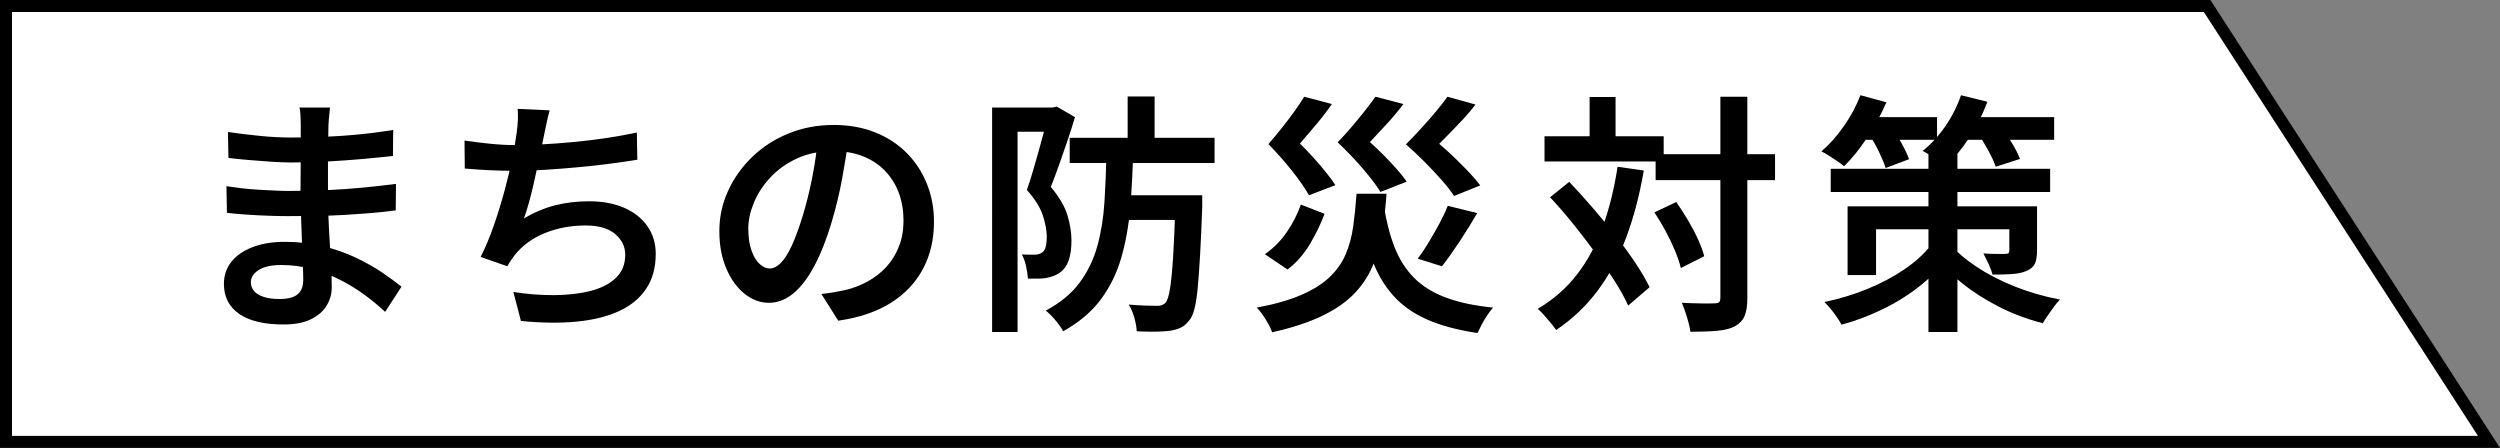 <svg height="37.335" viewBox="0 0 208.392 37.335" width="208.392" xmlns="http://www.w3.org/2000/svg"><rect x="0" y="0" width="208.392" height="37.335" fill="#808080" stroke="none"/><path d="m207.474 36.835h-206.974v-36.335h183.478z" fill="#fff" stroke="#000" stroke-miterlimit="10"/><path d="m27.505 8.966c-.014.196-.035.417-.062.661-.028.245-.05.508-.063.788 0 .266-.007.626-.021 1.081-.015.455-.021.955-.021 1.502v3.129c0 .616.014 1.291.042 2.026.028.734.066 1.47.115 2.205.049.734.088 1.414.116 2.037.027.623.042 1.138.042 1.543 0 .561-.145 1.075-.431 1.544-.287.469-.725.847-1.312 1.134s-1.344.431-2.269.431c-1.624 0-2.859-.294-3.706-.882-.848-.589-1.271-1.421-1.271-2.499 0-.7.203-1.31.609-1.827.405-.518.99-.928 1.753-1.229s1.67-.452 2.72-.452c1.134 0 2.197.123 3.192.368.993.245 1.903.563 2.729.955.826.393 1.558.806 2.194 1.239s1.173.826 1.606 1.176l-1.365 2.101c-.489-.463-1.046-.925-1.669-1.387s-1.302-.882-2.037-1.26-1.516-.683-2.342-.913c-.826-.231-1.7-.347-2.625-.347-.812 0-1.435.14-1.869.42s-.65.616-.65 1.008c0 .28.087.525.263.735.175.21.44.374.798.493.356.119.801.179 1.333.179.392 0 .735-.046 1.029-.137s.525-.255.693-.493.252-.567.252-.987c0-.336-.015-.801-.042-1.396-.028-.595-.053-1.246-.074-1.953s-.045-1.399-.073-2.079c-.028-.679-.042-1.263-.042-1.753s.004-1.009.011-1.555.011-1.081.011-1.606v-2.614c0-.196-.008-.434-.021-.714s-.042-.504-.084-.672h2.541zm-8.631 6.552c.35.056.756.112 1.218.168.462.057.938.099 1.428.126.49.028.952.053 1.387.073.434.021.798.032 1.092.032 1.218 0 2.342-.024 3.37-.074 1.029-.049 2.009-.118 2.94-.21.931-.091 1.83-.192 2.698-.305l-.021 2.205c-.714.099-1.415.176-2.101.231s-1.379.104-2.079.146-1.445.07-2.236.085c-.791.014-1.655.021-2.594.021-.42 0-.938-.011-1.554-.031-.616-.021-1.235-.053-1.858-.095s-1.173-.091-1.648-.147l-.042-2.226zm.126-4.515c.364.056.777.112 1.239.168s.938.108 1.428.157.955.084 1.396.105.829.031 1.165.031c1.4 0 2.804-.046 4.211-.137s2.853-.255 4.337-.493l-.021 2.163c-.728.084-1.558.168-2.488.252-.932.084-1.911.154-2.94.21-1.028.056-2.055.084-3.076.084-.448 0-.994-.021-1.638-.063-.645-.042-1.288-.091-1.933-.146-.644-.057-1.189-.112-1.638-.168z"/><path d="m38.721 11.717c.644.098 1.351.186 2.121.263s1.477.115 2.121.115c.672 0 1.414-.021 2.226-.063s1.666-.104 2.562-.188 1.799-.192 2.709-.325c.91-.134 1.785-.291 2.625-.473l.042 2.268c-.687.112-1.456.225-2.311.336-.854.112-1.742.21-2.667.294-.924.084-1.826.154-2.709.21-.882.057-1.7.084-2.457.084-.77 0-1.515-.018-2.236-.052-.721-.035-1.39-.081-2.005-.137l-.021-2.331zm7.099-2.521c-.099.336-.183.68-.253 1.029-.069.351-.14.687-.21 1.008-.069.336-.15.729-.241 1.176-.091.448-.192.928-.305 1.438-.112.512-.228 1.029-.346 1.555-.119.524-.245 1.025-.379 1.501-.133.477-.27.91-.409 1.303.882-.519 1.761-.886 2.636-1.103.875-.218 1.803-.326 2.782-.326 1.134 0 2.114.183 2.94.546.825.364 1.47.875 1.932 1.533s.693 1.428.693 2.311c0 1.147-.27 2.121-.809 2.919s-1.306 1.421-2.3 1.869c-.994.447-2.177.734-3.549.86s-2.898.105-4.578-.062l-.63-2.415c1.162.182 2.3.27 3.412.263 1.113-.008 2.114-.123 3.003-.347.89-.224 1.597-.585 2.121-1.082.525-.496.788-1.145.788-1.942 0-.672-.28-1.246-.84-1.722-.561-.476-1.38-.714-2.457-.714-1.219 0-2.349.21-3.392.63s-1.887 1.036-2.531 1.848c-.111.154-.217.302-.314.441-.099.14-.196.301-.294.482l-2.227-.776c.393-.771.757-1.639 1.093-2.604s.637-1.938.902-2.919c.266-.979.483-1.894.651-2.74s.287-1.536.357-2.068c.056-.42.091-.777.104-1.071s.007-.609-.021-.945l2.667.126z"/><path d="m70.757 11.465c-.154 1.078-.34 2.215-.557 3.412-.218 1.197-.508 2.404-.872 3.623-.42 1.414-.896 2.625-1.428 3.633s-1.116 1.778-1.754 2.31c-.637.532-1.319.798-2.047.798s-1.407-.252-2.037-.756-1.138-1.207-1.522-2.11c-.386-.903-.577-1.936-.577-3.098 0-1.189.244-2.316.734-3.381.49-1.063 1.166-2.009 2.026-2.835.861-.826 1.869-1.474 3.024-1.942s2.404-.703 3.748-.703c1.274 0 2.426.206 3.455.619 1.028.413 1.907.987 2.636 1.722.728.735 1.287 1.593 1.68 2.572.392.98.588 2.03.588 3.15 0 1.47-.305 2.779-.913 3.927-.609 1.148-1.502 2.094-2.678 2.835-1.176.742-2.64 1.239-4.39 1.491l-1.406-2.226c.392-.042.741-.091 1.05-.147.308-.056.602-.111.882-.168.672-.153 1.306-.392 1.9-.714s1.116-.725 1.564-1.207c.448-.483.802-1.051 1.061-1.701.259-.651.389-1.376.389-2.174 0-.84-.13-1.609-.389-2.31s-.641-1.312-1.145-1.838-1.116-.931-1.837-1.218c-.722-.287-1.551-.431-2.489-.431-1.134 0-2.139.203-3.013.609-.876.406-1.614.931-2.216 1.574-.603.645-1.061 1.345-1.376 2.101-.314.756-.473 1.477-.473 2.163 0 .742.092 1.361.273 1.858s.409.868.683 1.113c.272.245.549.367.829.367.308 0 .616-.154.925-.462.308-.308.611-.788.913-1.438.301-.651.605-1.48.913-2.488.309-1.009.574-2.083.799-3.224.224-1.142.385-2.265.482-3.371l2.562.063z"/><path d="m82.7 8.966h5.292v2.016h-3.171v16.695h-2.121zm4.662 0h.399l.314-.084 1.533.882c-.183.616-.389 1.264-.62 1.942-.23.68-.465 1.354-.703 2.026s-.469 1.288-.693 1.849c.715.854 1.18 1.651 1.396 2.394.218.742.326 1.428.326 2.058 0 .673-.077 1.229-.231 1.67s-.398.78-.734 1.019c-.168.126-.354.224-.557.294s-.417.126-.641.168c-.21.028-.444.042-.703.042h-.767c-.015-.294-.063-.633-.147-1.019-.084-.385-.203-.717-.356-.997.21.014.401.021.577.021h.473c.252 0 .469-.062.65-.188.14-.099.238-.263.294-.494.057-.23.084-.493.084-.787 0-.532-.108-1.131-.325-1.796-.217-.664-.661-1.375-1.333-2.131.168-.477.336-1.001.504-1.575s.332-1.148.493-1.723c.161-.573.308-1.112.441-1.616s.241-.932.325-1.281v-.672zm4.872 3.653h2.226c-.042 1.652-.126 3.224-.252 4.715s-.374 2.877-.745 4.158-.938 2.436-1.701 3.465c-.764 1.029-1.81 1.914-3.14 2.656-.14-.266-.354-.57-.641-.913-.287-.344-.557-.612-.809-.809 1.204-.644 2.143-1.418 2.814-2.32.672-.903 1.165-1.918 1.48-3.045s.515-2.355.599-3.686.14-2.737.168-4.222zm-3.067-1.133h12.075v2.101h-12.075zm4.222 4.788h5.376v2.059h-5.376zm.608-8.232h2.247v4.179h-2.247zm3.991 8.232h2.226v.966c-.056 1.555-.115 2.888-.178 4.001s-.13 2.037-.2 2.771c-.07.735-.161 1.316-.272 1.743-.112.427-.252.738-.42.935-.225.294-.462.501-.714.62-.253.118-.554.206-.903.262-.309.042-.711.066-1.208.074-.497.007-1.019-.004-1.564-.032-.014-.322-.08-.696-.199-1.123-.119-.428-.276-.795-.473-1.103.504.042.97.07 1.396.084s.746.021.956.021c.308.015.553-.076.734-.272.14-.168.259-.55.357-1.145s.186-1.491.263-2.688c.076-1.196.144-2.768.199-4.714v-.399z"/><path d="m113.078 16.148h2.499c-.084 1.176-.21 2.271-.378 3.287-.168 1.015-.438 1.949-.809 2.803s-.896 1.625-1.575 2.311-1.571 1.291-2.678 1.816c-1.105.524-2.471.969-4.095 1.333-.07-.21-.175-.44-.314-.692-.141-.252-.294-.501-.463-.746-.168-.245-.336-.451-.504-.619 1.498-.28 2.737-.634 3.718-1.061.979-.427 1.764-.92 2.352-1.48s1.032-1.189 1.334-1.89c.301-.7.511-1.471.63-2.311.118-.84.213-1.757.283-2.751zm-4.64.903 1.974.776c-.322.854-.731 1.698-1.229 2.531s-1.116 1.536-1.858 2.11l-1.89-1.281c.714-.49 1.322-1.103 1.826-1.837.504-.735.896-1.502 1.177-2.3zm.272-8.988 2.311.609c-.406.588-.844 1.158-1.312 1.711-.47.554-.921 1.082-1.354 1.586.392.378.773.773 1.145 1.187.37.413.717.818 1.039 1.218s.581.753.777 1.061l-2.205.84c-.322-.573-.788-1.246-1.396-2.016-.609-.77-1.271-1.52-1.984-2.247.378-.434.756-.889 1.134-1.365s.728-.938 1.05-1.386.588-.847.798-1.197zm5.944 0 2.331.609c-.435.574-.893 1.123-1.376 1.648-.482.524-.955 1.032-1.417 1.522.405.364.801.742 1.187 1.134.385.393.741.773 1.07 1.145s.599.711.809 1.019l-2.184.861c-.351-.561-.844-1.211-1.48-1.953-.638-.742-1.334-1.471-2.09-2.185.406-.42.805-.86 1.197-1.322.392-.463.756-.906 1.092-1.334.336-.427.623-.809.861-1.145zm.692 9.05c.21 1.33.512 2.496.903 3.497s.931 1.848 1.617 2.541c.686.692 1.567 1.242 2.646 1.648s2.395.686 3.948.84c-.154.168-.314.378-.482.63s-.322.511-.463.777c-.14.266-.259.504-.356.714-1.68-.252-3.095-.634-4.242-1.145-1.148-.512-2.093-1.189-2.835-2.037-.742-.847-1.33-1.872-1.764-3.076-.435-1.204-.784-2.611-1.05-4.222l2.078-.168zm5.314-9.05 2.331.651c-.294.392-.616.776-.966 1.154-.351.379-.697.742-1.04 1.093-.343.35-.683.692-1.019 1.028.448.378.886.774 1.312 1.187.427.413.826.816 1.197 1.208s.676.749.913 1.071l-2.184.882c-.252-.392-.588-.826-1.008-1.303-.42-.476-.886-.973-1.396-1.49-.512-.519-1.047-1.022-1.606-1.513.434-.434.871-.893 1.312-1.375.44-.483.847-.948 1.218-1.396s.683-.847.935-1.197zm.02 9.092 2.457.609c-.462.798-.955 1.593-1.48 2.384-.524.791-1.012 1.474-1.459 2.047l-2.017-.63c.295-.392.596-.843.903-1.354.308-.511.605-1.032.893-1.564s.521-1.029.703-1.491z"/><path d="m134.836 13.901 2.185.315c-.351 2.044-.837 3.898-1.46 5.564-.623 1.667-1.414 3.144-2.373 4.432s-2.118 2.387-3.476 3.297c-.098-.154-.238-.34-.42-.557s-.371-.438-.567-.661c-.195-.225-.378-.406-.546-.547 1.303-.77 2.395-1.725 3.276-2.866.882-1.141 1.596-2.464 2.142-3.969s.959-3.175 1.239-5.009zm-6.09-2.541h9.933v2.101h-9.933zm.462 5.082 1.596-1.281c.63.658 1.274 1.369 1.933 2.132.657.764 1.295 1.537 1.911 2.32.615.784 1.168 1.544 1.658 2.278.49.735.89 1.418 1.197 2.048l-1.785 1.533c-.28-.63-.661-1.323-1.145-2.079-.482-.756-1.019-1.536-1.606-2.342-.588-.805-1.204-1.606-1.848-2.404-.645-.798-1.281-1.533-1.911-2.205zm3.297-8.358h2.163v4.557h-2.163zm5.398 9.617 1.827-.86c.321.462.644.963.966 1.501.321.539.602 1.071.84 1.597.237.524.413.997.524 1.417l-1.952.987c-.099-.42-.26-.899-.483-1.438s-.486-1.089-.787-1.648c-.302-.56-.613-1.078-.935-1.555zm.104-4.85h9.954v2.163h-9.954zm5.398-4.788h2.247v16.758c0 .658-.077 1.166-.231 1.522-.154.357-.42.641-.798.851-.364.196-.854.322-1.47.378s-1.365.084-2.247.084c-.028-.224-.081-.479-.158-.767-.076-.287-.164-.577-.262-.871-.099-.294-.196-.553-.294-.777.602.028 1.161.046 1.68.053.518.008.868.004 1.05-.011.182 0 .308-.031.378-.094s.105-.192.105-.389z"/><path d="m155.08 7.937 2.163.588c-.435 1.008-.966 1.988-1.596 2.94-.631.952-1.274 1.75-1.933 2.394-.14-.126-.325-.266-.557-.42-.23-.153-.465-.308-.703-.462s-.448-.273-.63-.357c.672-.573 1.298-1.277 1.879-2.11.581-.832 1.04-1.69 1.376-2.572zm5.902 12.473 1.7.651c-.672.952-1.483 1.82-2.436 2.604s-2.006 1.463-3.16 2.036c-1.155.574-2.349 1.029-3.581 1.365-.098-.182-.228-.392-.389-.63s-.332-.466-.514-.683c-.183-.217-.357-.409-.525-.577 1.218-.252 2.397-.609 3.538-1.071 1.142-.462 2.177-1.008 3.108-1.638s1.684-1.316 2.258-2.059zm-8.379-6.341h18.29v1.933h-18.29zm1.406 3.128h14.638v1.911h-12.265v3.822h-2.373zm.882-7.433h6.573v1.89h-6.573zm.945 1.491 1.869-.651c.266.406.539.861.819 1.365.279.504.482.938.608 1.302l-1.953.735c-.112-.364-.294-.809-.546-1.334-.252-.524-.518-.997-.798-1.417zm7.623-3.318 2.205.546c-.393 1.05-.899 2.052-1.522 3.003-.623.952-1.277 1.75-1.964 2.395-.14-.126-.325-.27-.557-.431-.23-.161-.465-.322-.703-.483-.238-.16-.455-.29-.651-.389.7-.56 1.33-1.245 1.891-2.058.56-.812.994-1.673 1.302-2.583zm-2.709 4.935h2.415v14.805h-2.415zm1.848 7.538c.519.603 1.232 1.208 2.143 1.817.91.608 1.963 1.154 3.16 1.638 1.197.482 2.468.851 3.812 1.103-.154.154-.318.35-.493.588-.176.238-.347.479-.515.725-.168.244-.309.465-.42.661-1.316-.336-2.552-.802-3.707-1.396-1.154-.595-2.173-1.249-3.055-1.963-.883-.715-1.59-1.407-2.121-2.079l1.196-1.093zm.609-10.646h8.022v1.89h-8.022zm1.638 1.323 1.911-.567c.308.406.62.864.935 1.376.315.511.543.962.683 1.354l-2.016.65c-.126-.378-.333-.829-.62-1.354-.287-.524-.584-1.011-.893-1.459zm2.647 6.11h2.31v3.676c0 .476-.06.843-.179 1.103-.118.259-.36.465-.724.619-.336.14-.739.224-1.208.252s-1.005.042-1.606.042c-.07-.294-.182-.602-.336-.924s-.294-.602-.42-.84c.378.027.749.042 1.113.042h.714c.126 0 .213-.021.263-.063.049-.042.073-.119.073-.23v-3.676z"/></svg>